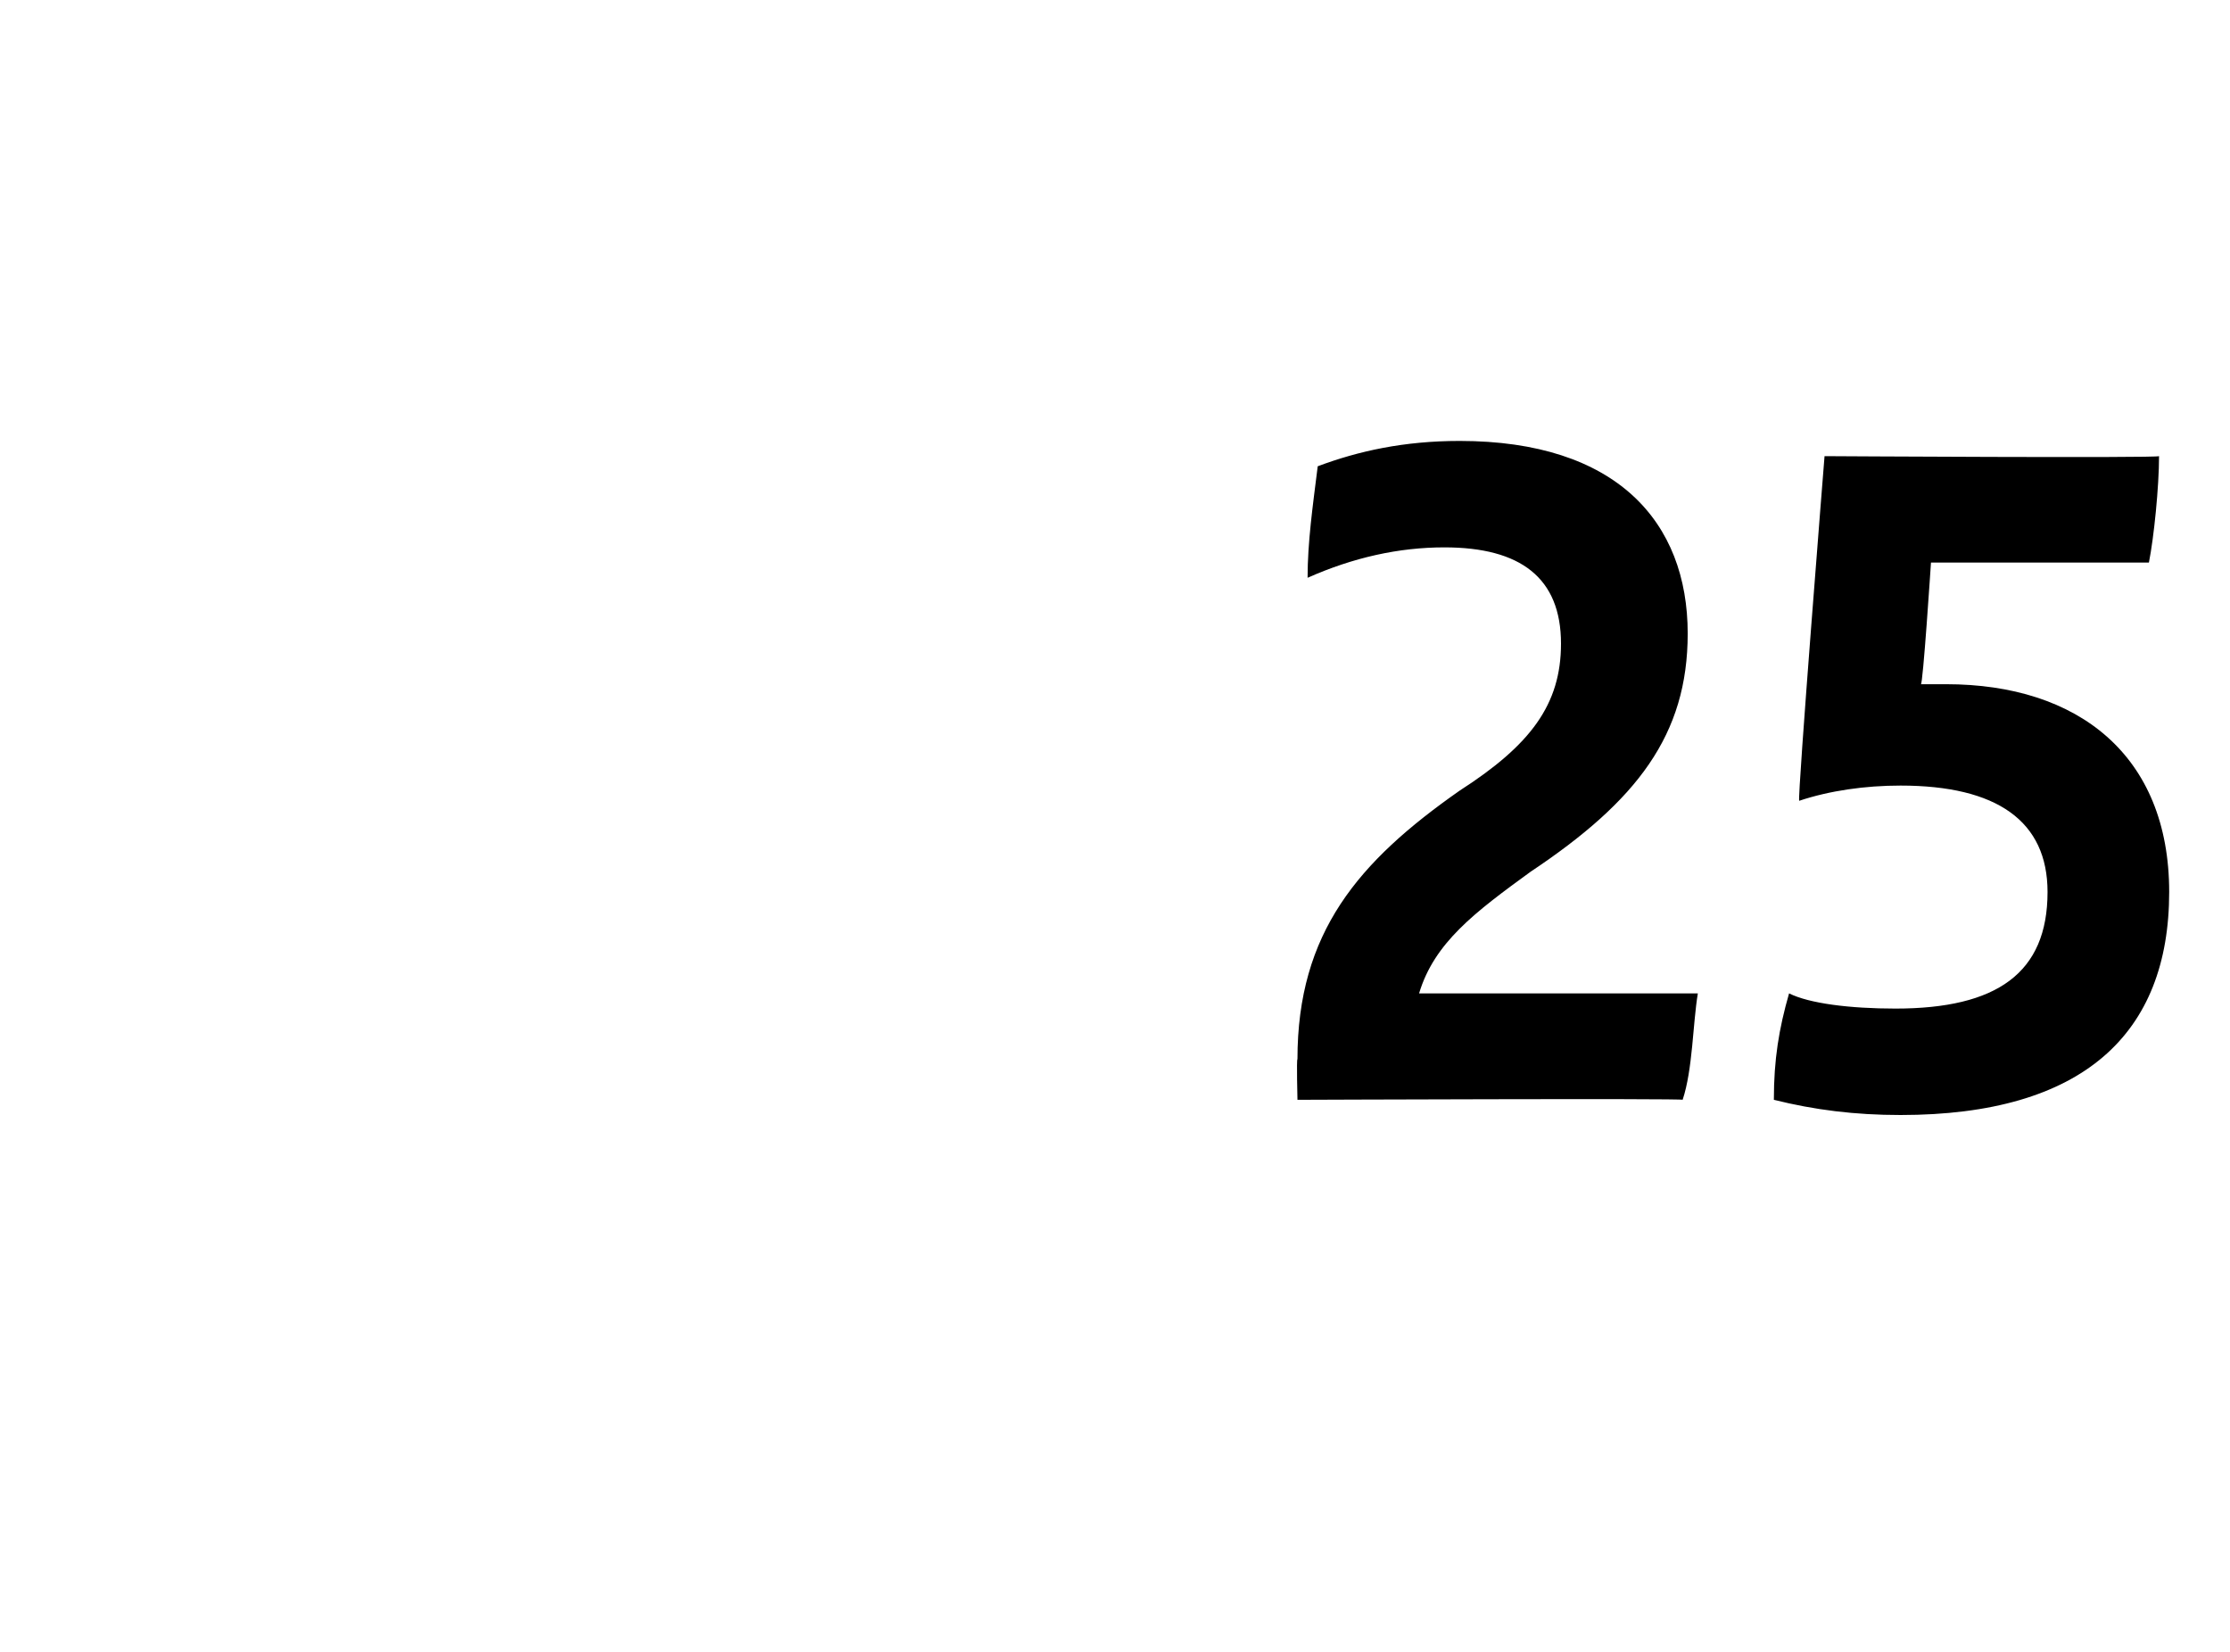 <?xml version="1.0" standalone="no"?><!DOCTYPE svg PUBLIC "-//W3C//DTD SVG 1.1//EN" "http://www.w3.org/Graphics/SVG/1.1/DTD/svg11.dtd"><svg xmlns="http://www.w3.org/2000/svg" version="1.1" width="44px" height="32.6px" viewBox="0 -8 44 32.6" style="top:-8px"><desc>25</desc><defs/><g id="Polygon303803"><path d="m33.5 11.6c-.1.6-.1 1.5-.3 2.1c.05-.03-7.6 0-7.6 0c0 0-.02-.82 0-.8c0-2.5 1.2-3.9 3.2-5.3c1.4-.9 2-1.7 2-2.9c0-1.3-.8-1.9-2.3-1.9c-.9 0-1.8.2-2.7.6c0-.7.1-1.4.2-2.2c.8-.3 1.7-.5 2.8-.5c3.1 0 4.5 1.6 4.5 3.8c0 2-1 3.3-3.1 4.7c-1.1.8-1.9 1.4-2.2 2.4c0 0 5.5 0 5.5 0zm9.3-2c0 2.8-1.7 4.4-5.3 4.4c-.9 0-1.7-.1-2.5-.3c0-.8.1-1.4.3-2.1c.4.2 1.2.3 2.1.3c2 0 3-.7 3-2.3c0-1.4-1-2.1-2.9-2.1c-.7 0-1.4.1-2 .3c-.04-.05.5-6.8.5-6.8c0 0 6.57.04 6.6 0c0 .6-.1 1.6-.2 2.1c-.03 0-4.3 0-4.3 0c0 0-.16 2.45-.2 2.4c.2 0 .3 0 .5 0c2.6 0 4.4 1.4 4.4 4.1z" stroke="none" fill="#000"/></g></svg>